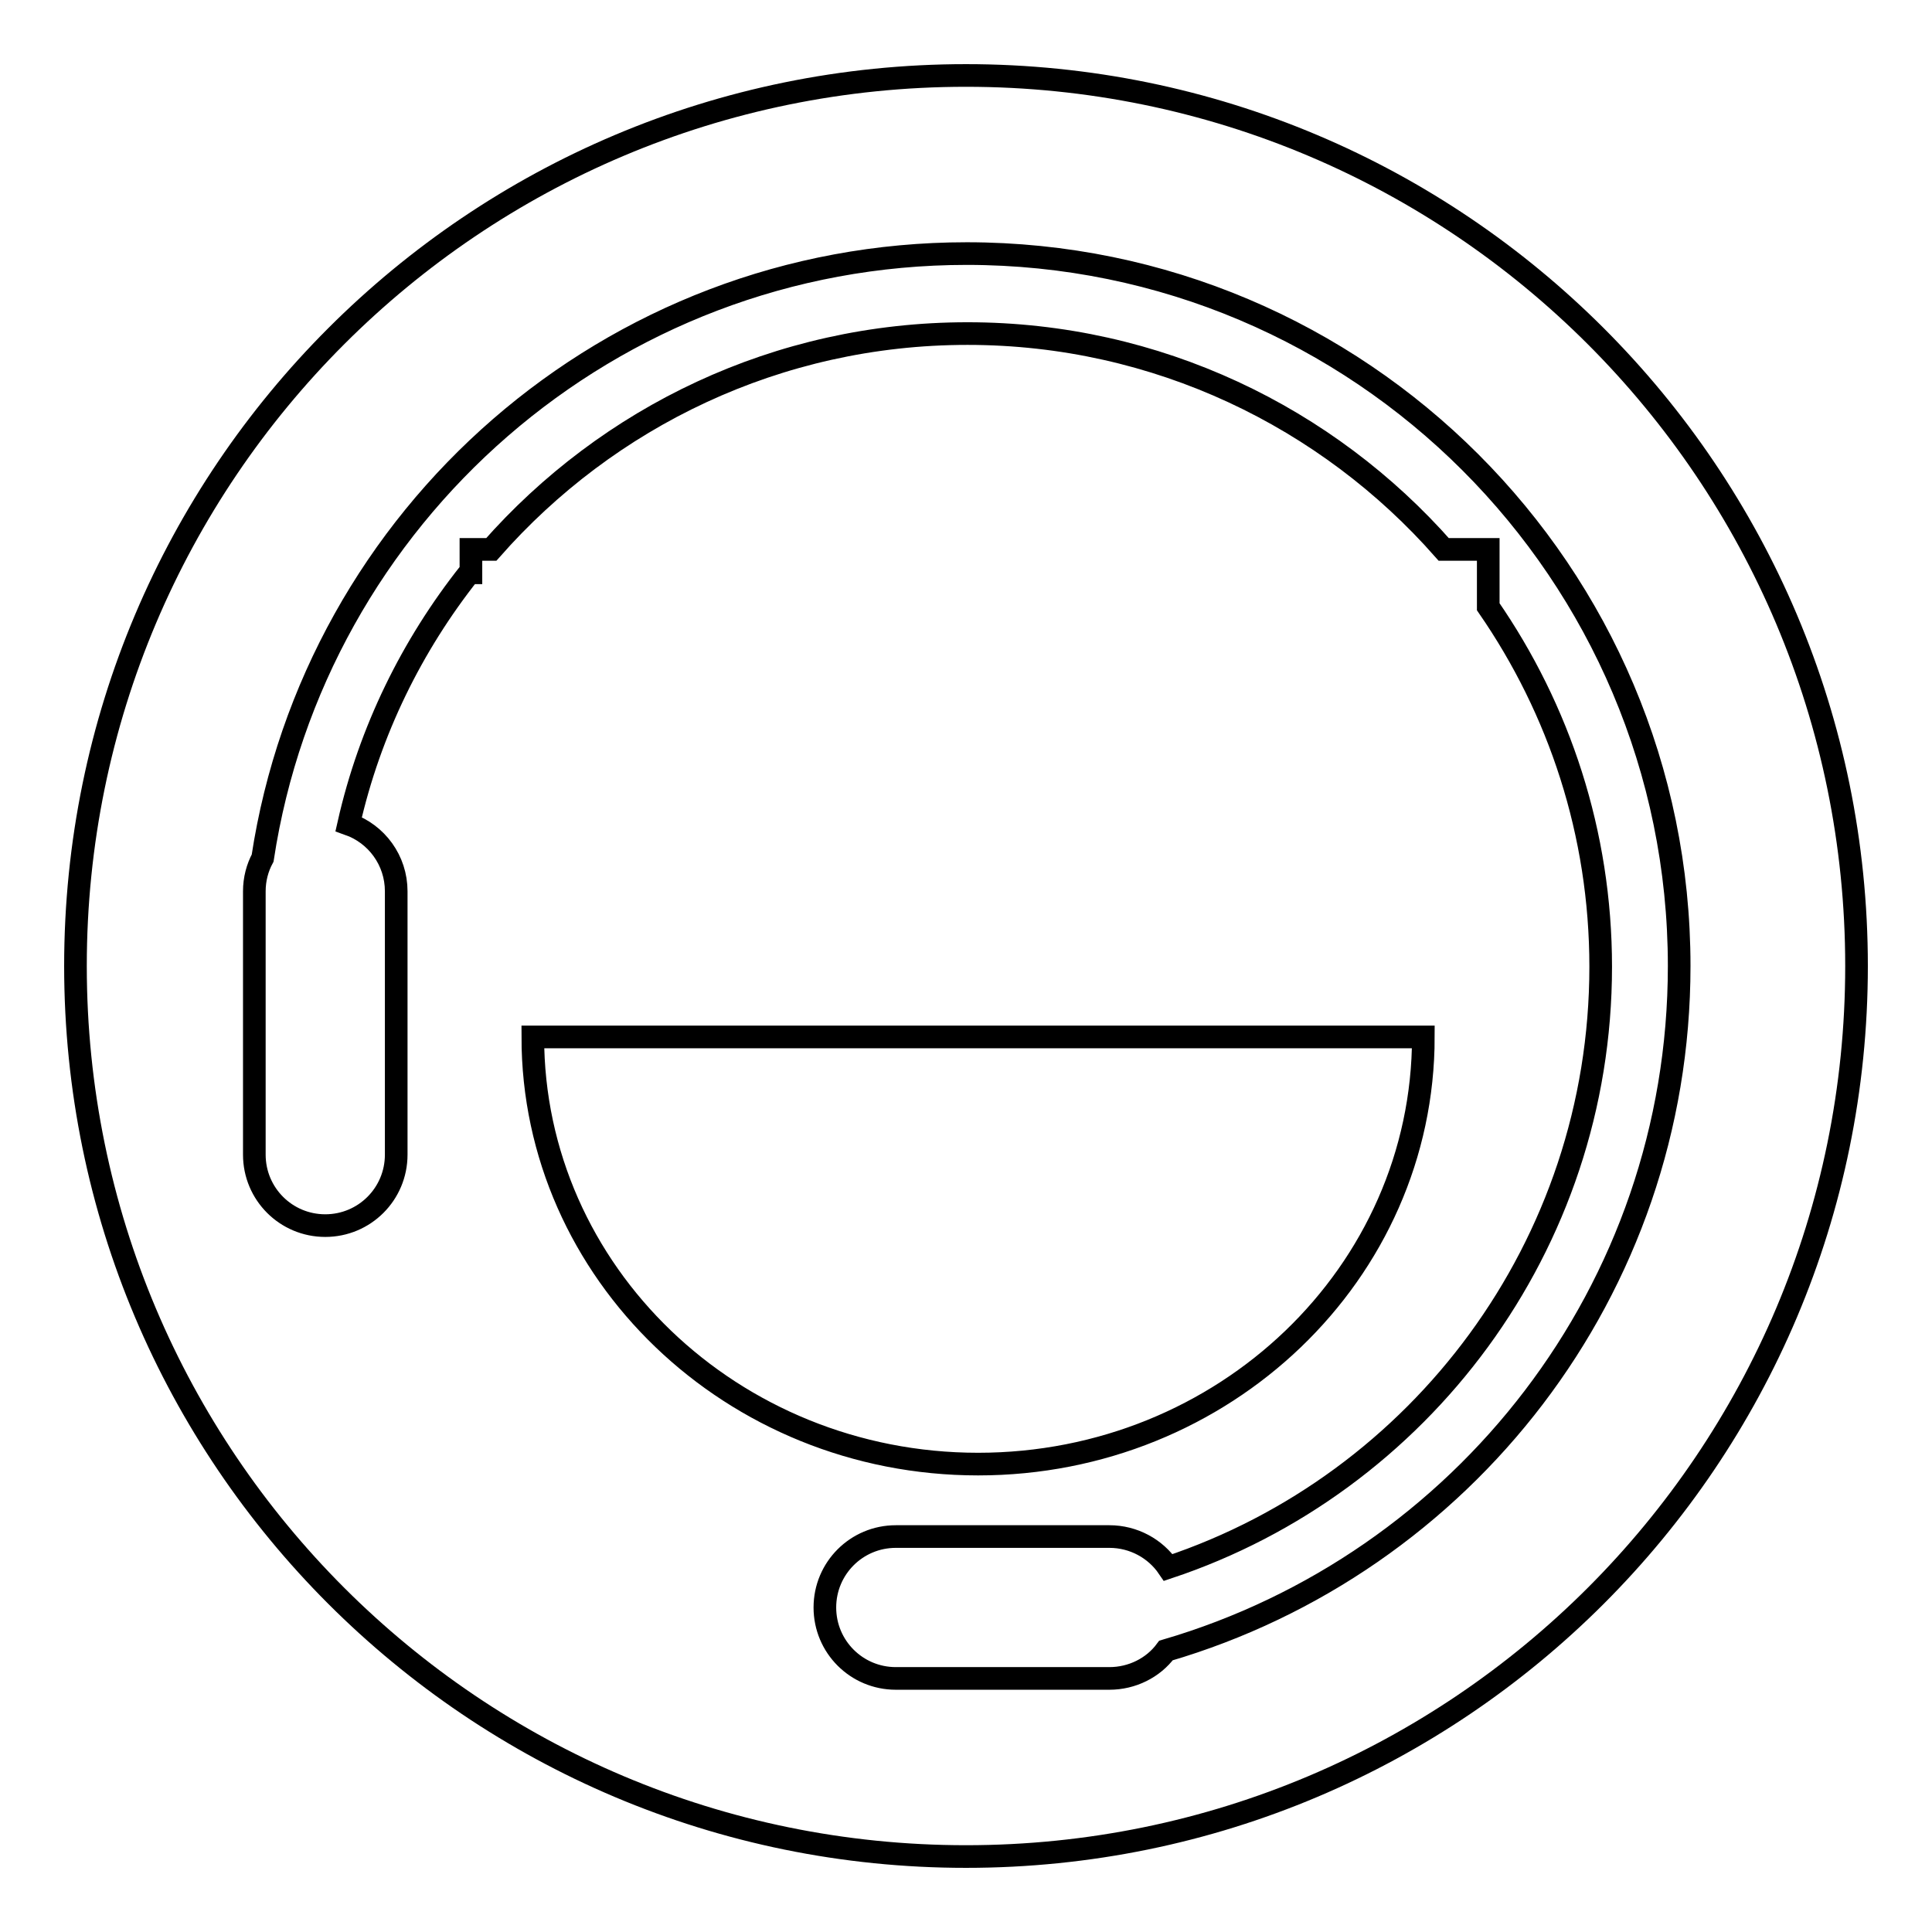 <?xml version="1.0" encoding="utf-8"?>
<!-- Svg Vector Icons : http://www.onlinewebfonts.com/icon -->
<!DOCTYPE svg PUBLIC "-//W3C//DTD SVG 1.1//EN" "http://www.w3.org/Graphics/SVG/1.1/DTD/svg11.dtd">
<svg version="1.1" xmlns="http://www.w3.org/2000/svg" xmlns:xlink="http://www.w3.org/1999/xlink" x="0px" y="0px" viewBox="0 0 256 256" enable-background="new 0 0 256 256" xml:space="preserve">
<g><g><path stroke-width="3" fill-opacity="0" stroke="#000000"  d="M10,128c0,65.2,52.8,118,118,118c65.2,0,118-52.8,118-118c0-65.2-52.8-118-118-118C62.8,10,10,62.8,10,128z"/><path stroke-width="3" fill-opacity="0" stroke="#000000"  d="M62.2,75.9c-7.6,9.6-13.2,20.9-16,33.3c3.7,1.3,6.3,4.8,6.3,8.9V153c0,5.2-4.2,9.4-9.4,9.4c-5.2,0-9.4-4.2-9.4-9.4v-34.9c0-1.6,0.4-3.1,1.1-4.4l0,0c6.9-45.3,46-80.1,93.3-80.1c52.1,0,94.4,42.3,94.4,94.4c0,43-28.7,79.2-68,90.7l0,0c-1.7,2.3-4.5,3.7-7.5,3.7h-28.3c-5.2,0-9.4-4.2-9.4-9.4c0-5.2,4.2-9.4,9.4-9.4h28.3c3.2,0,6.1,1.6,7.8,4.1c33.3-11.1,57.3-42.6,57.3-79.6c0-17.7-5.5-34.1-14.9-47.7v-7.6h-5.9c-15.4-17.5-38-28.6-63.1-28.6c-25.2,0-47.7,11.1-63.1,28.6h-2.7V75.9z M188.6,137.4c0,31.3-26.4,56.6-59,56.6c-32.6,0-59-25.4-59-56.6H188.6z"/></g></g>
</svg>